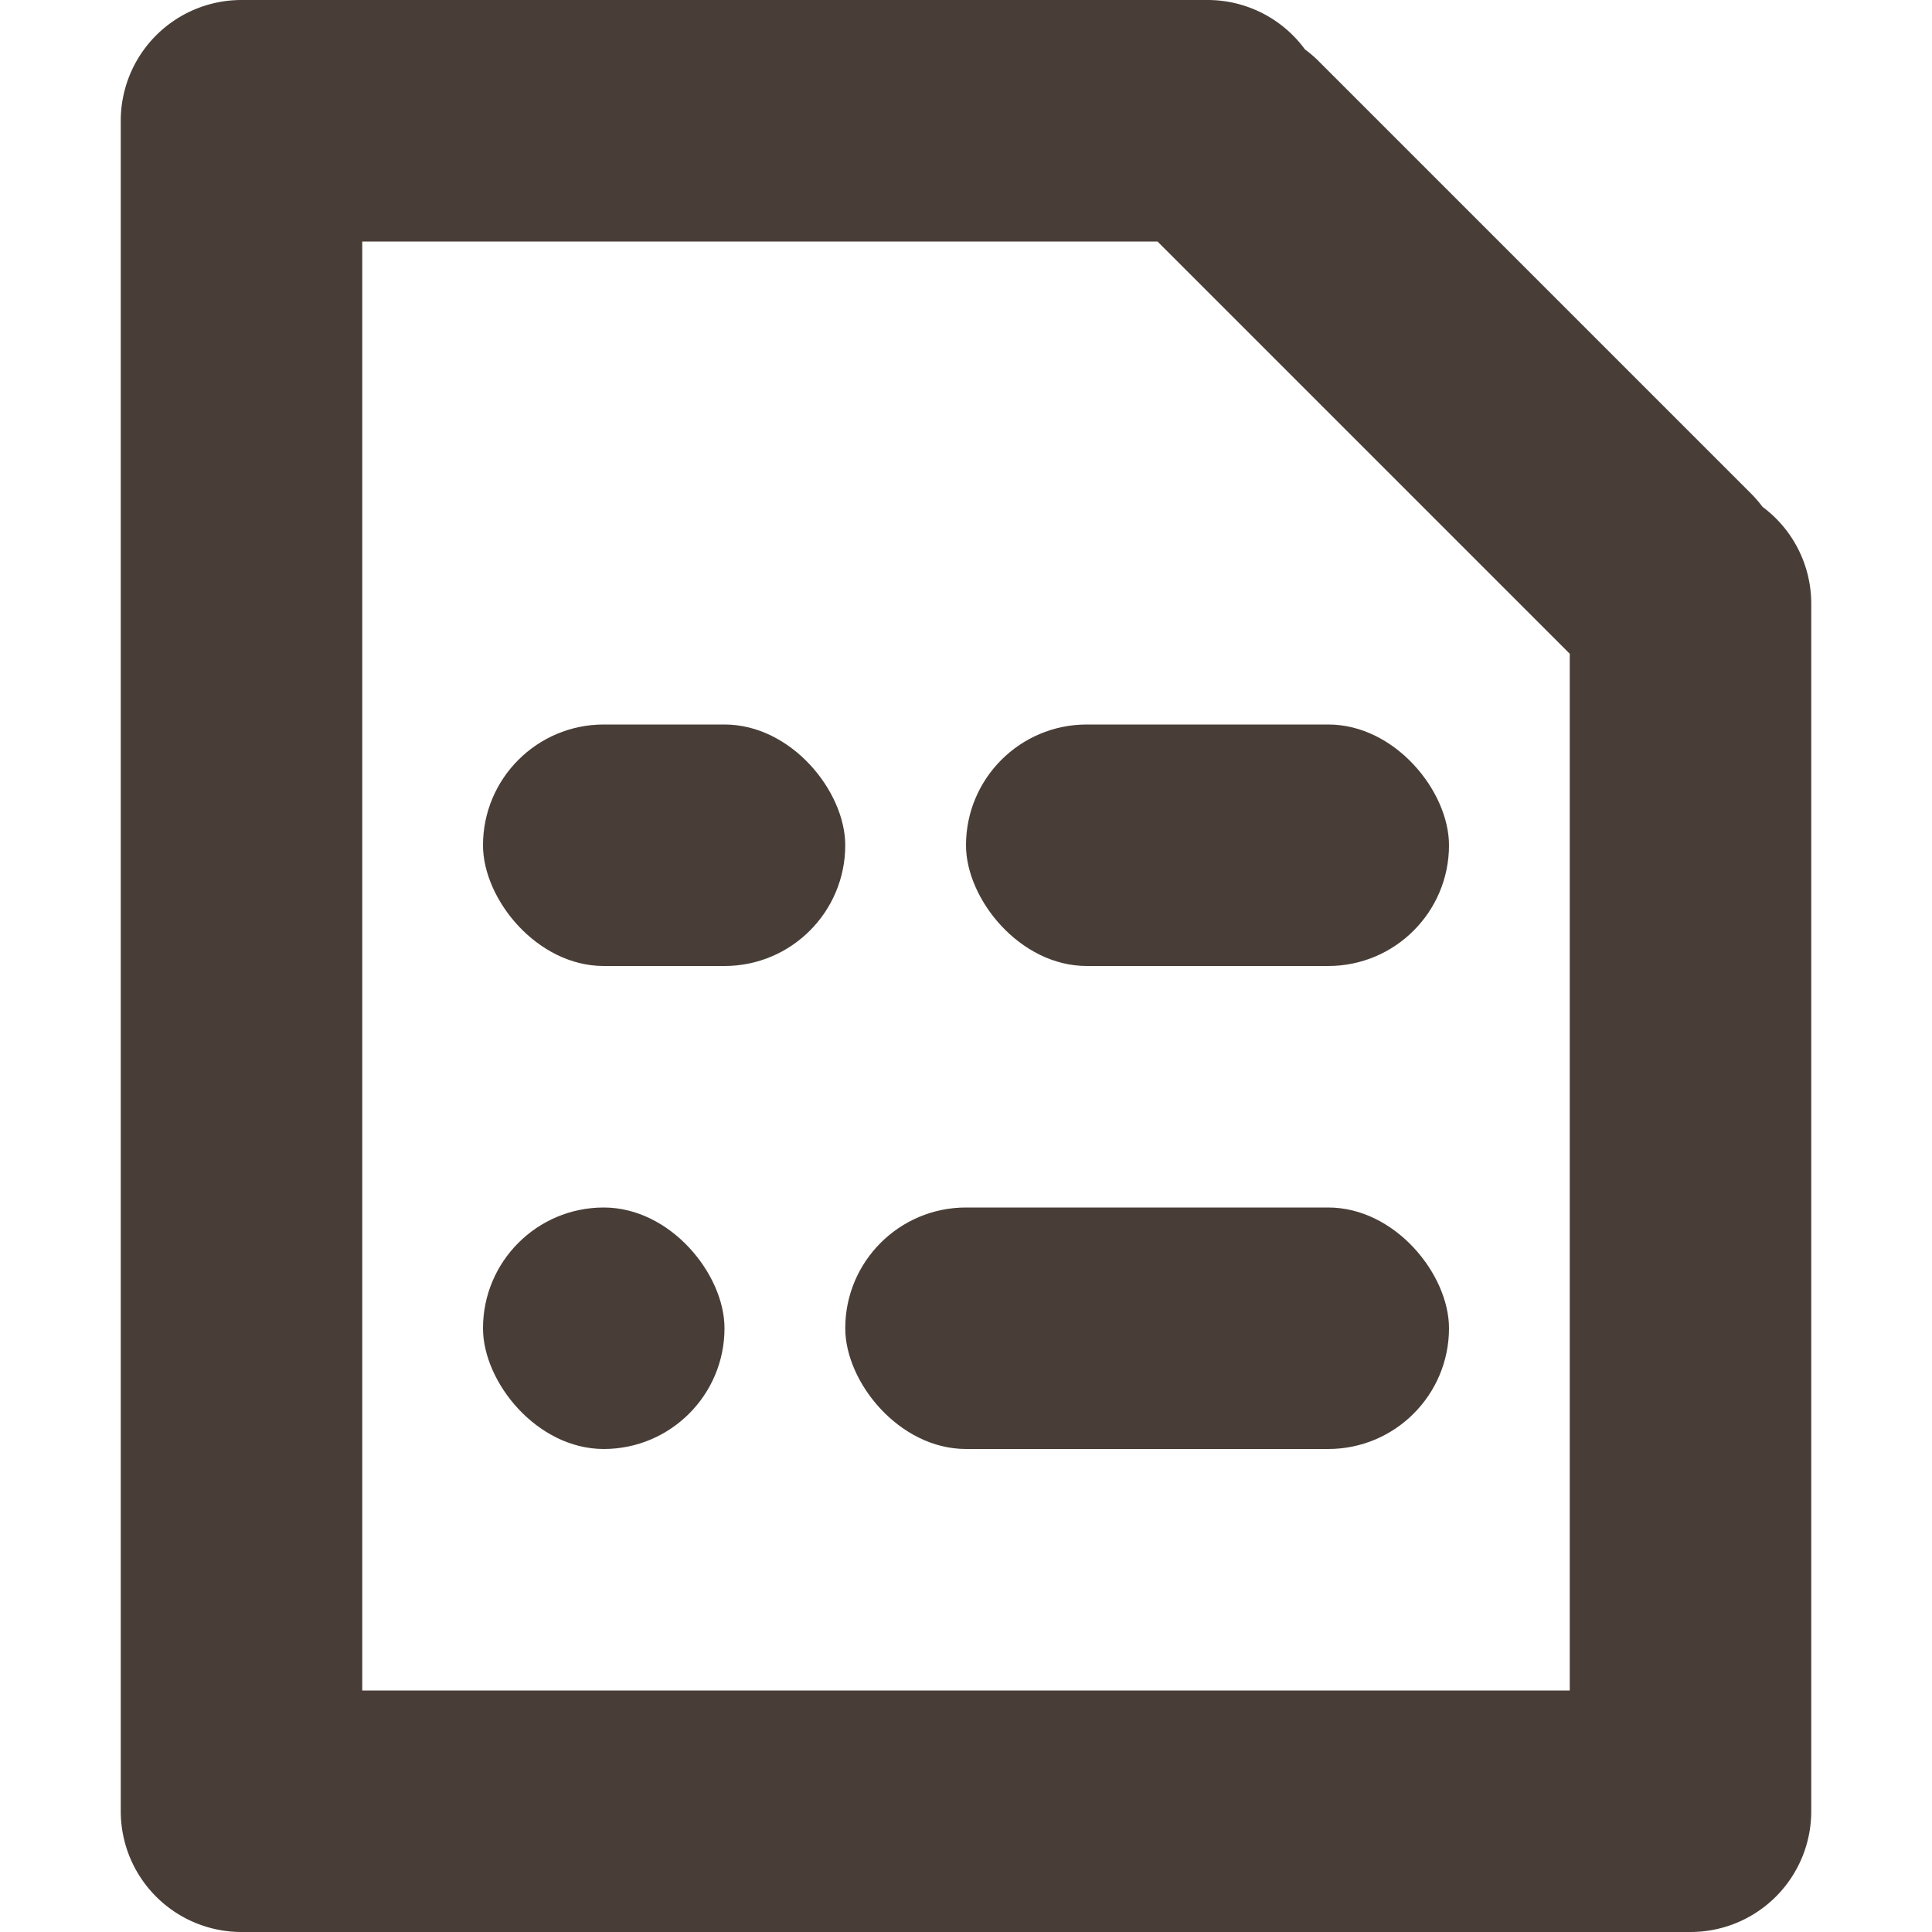 <svg xmlns="http://www.w3.org/2000/svg" width="16" height="16" viewBox="0 0 16 16"><g fill="#493E37" fill-rule="evenodd" transform="translate(1)"><path d="M1 16a1 1 0 0 1-1-1V1a1 1 0 0 1 1-1h8a1 1 0 0 1 .807.409c.04.03.08.063.116.1L13.5 4.086c.035.035.067.072.096.111A.999.999 0 0 1 14 5v10a1 1 0 0 1-1 1H1zm1-2h10V5.414L8.586 2H2v12z"/><rect width="3" height="2" x="3" y="6" rx="1"/><rect width="4" height="2" x="7" y="6" rx="1"/><rect width="5" height="2" x="6" y="10" rx="1"/><rect width="2" height="2" x="3" y="10" rx="1"/></g></svg>